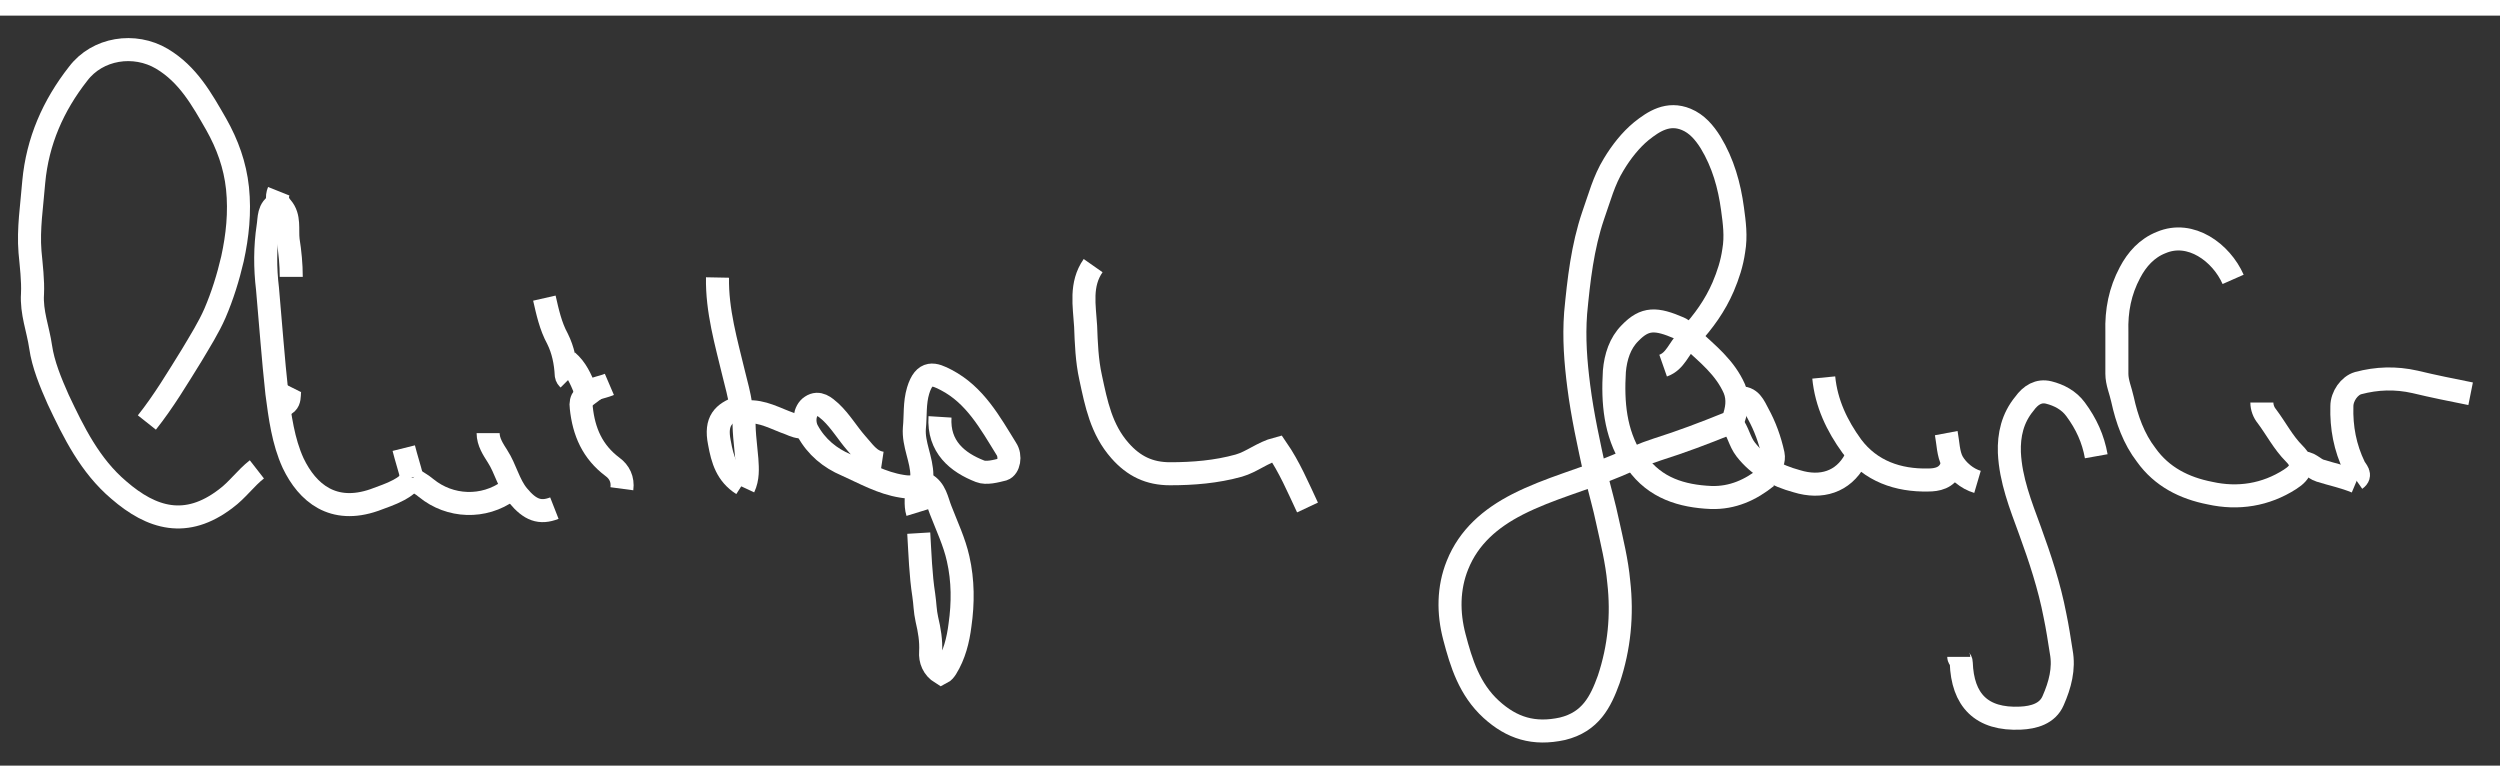 <?xml version="1.0" encoding="UTF-8"?>
<!-- Generator: Adobe Illustrator 27.2.0, SVG Export Plug-In . SVG Version: 6.00 Build 0)  -->
<svg xmlns="http://www.w3.org/2000/svg" xmlns:xlink="http://www.w3.org/1999/xlink" version="1.1" id="Ebene_1" x="0px" y="0px" width="400px" height="125px" viewBox="0 0 400 120" style="enable-background:new 0 0 400 120;" xml:space="preserve">
<rect x="0" y="0" width="400" height="120" fill="#333333" stroke="none"/>
<style type="text/css">
	.st0{fill-rule:evenodd;clip-rule:evenodd;fill:none;stroke:#FFFFFF;stroke-width:3.685;stroke-miterlimit:10;}
</style>
<g>
</g>
<g>
	<path class="st0" d="M357.3,42.2c-1.9-4.3-6.8-7.9-11.5-5.9c-2.3,0.9-3.9,2.7-5,4.8c-1.6,3-2.2,6.1-2.1,9.5c0,2.2,0,4.5,0,6.7   c0,1.4,0.6,2.7,0.9,4.1c0.7,3.2,1.8,6.3,3.8,8.9c2.5,3.5,6.1,5.3,10.2,6.1c4.5,1,8.9,0.3,12.8-2.2c1.9-1.2,2.3-2.5,0.7-4.1   c-1.8-1.8-2.9-4-4.4-6c-0.5-0.6-0.8-1.4-0.8-2.2"></path>
	<path class="st0" d="M41.1,72.6c-1.8,1.4-3.1,3.3-5,4.7c-6.3,4.8-11.8,3.2-17.1-1.4c-4.6-3.9-7.2-9.2-9.7-14.5   c-1.2-2.7-2.4-5.6-2.8-8.4c-0.4-2.8-1.5-5.5-1.3-8.5c0.1-2.1-0.2-4.5-0.4-6.7c-0.3-3.7,0.3-7.4,0.6-11.2c0.6-6.5,3.1-12.2,7.1-17.3   c3.1-4.1,9-5,13.4-2.4c4.2,2.5,6.4,6.5,8.7,10.5c1.8,3.2,3,6.5,3.4,10.2c0.4,3.9,0,7.6-0.8,11.3c-0.7,3-1.6,5.9-2.8,8.7   c-1,2.3-2.4,4.5-3.7,6.7c-2.3,3.7-4.5,7.4-7.2,10.8"></path>
	<path class="st0" d="M270.6,51.7c2.6,2.4,5.4,4.6,6.9,8c0.7,1.7,0.4,3.4-0.2,5c-0.1,0.4-0.5,0.4-0.9,0.6c-3.7,1.5-7.4,2.9-11.2,4.1   c-2.2,0.7-4.4,1.7-6.5,2.6c-5.2,2.2-10.8,3.6-15.9,6.2c-4.3,2.2-7.8,5.2-9.6,9.7c-1.5,3.7-1.5,7.7-0.5,11.5   c1.1,4.2,2.4,8.4,5.9,11.6c3.3,3,6.8,4.1,11.4,3.1c4.5-1.1,6.1-4.3,7.4-7.9c1.7-5.1,2.2-10.3,1.6-15.6c-0.3-3.3-1.1-6.5-1.8-9.7   c-0.5-2.4-1.2-4.8-1.8-7.3"></path>
	<path class="st0" d="M44.5,30.1c-1.6,0.7-1.4,2.4-1.6,3.6c-0.5,3.3-0.5,6.7-0.1,10c0.5,5.6,0.9,11.2,1.5,16.7   c0.5,3.8,1,7.7,2.6,11.2c2.3,4.8,6.4,8.2,13,5.9c1.3-0.5,2.6-0.9,3.9-1.6c0.9-0.5,1.7-1,2.1-2"></path>
	<path class="st0" d="M150.4,64.2c-0.3,4.8,2.8,7.3,6.4,8.7c1,0.4,2.5,0,3.7-0.3c0.9-0.3,1.3-2.1,0.5-3.3c-2.6-4.2-5-8.6-9.6-11   c-1.9-1-3.5-1.6-4.5,1.7c-0.6,2-0.4,4-0.6,6c-0.2,2.6,1.2,5,1.2,7.6c0,0.3-0.2,1,0.5,1.3c1.7,0.9,1.9,2.7,2.5,4.2   c1,2.6,2.2,5.1,2.8,7.8c0.8,3.5,0.8,7.1,0.3,10.6c-0.3,2.4-0.9,4.8-2.2,6.9c-0.2,0.3-0.4,0.6-0.8,0.8c-1.3-0.8-1.8-2.1-1.7-3.4   c0.1-1.8-0.2-3.5-0.6-5.2c-0.3-1.3-0.3-2.6-0.5-3.9c-0.5-3.2-0.6-6.6-0.8-9.9"></path>
	<path class="st0" d="M261.1,71c-2.7-4.3-3.1-9.1-2.8-14.1c0.2-2.3,0.9-4.5,2.5-6.1c2.4-2.5,4.2-2.4,7.9-0.8c0.5,0.2,1,0.8,1.7,1.3   c2.2-2.4,4-4.9,5.3-7.9c0.8-1.9,1.4-3.7,1.7-5.8c0.4-2.3,0.1-4.5-0.2-6.7c-0.5-3.7-1.5-7.3-3.5-10.6c-1-1.6-2.2-3-3.9-3.7   c-2.9-1.2-5.2,0.3-7.2,1.9c-1.7,1.4-3.2,3.3-4.4,5.3c-1.6,2.6-2.3,5.4-3.3,8.2c-1.7,5-2.3,10.3-2.8,15.6c-0.3,4,0,7.8,0.5,11.7   c0.6,4.7,1.6,9.2,2.6,13.8"></path>
	<path class="st0" d="M335.4,70.5c-0.5-2.8-1.6-5.2-3.3-7.5c-1.1-1.5-2.7-2.3-4.3-2.7c-1.6-0.4-2.9,0.4-3.9,1.8   c-1.9,2.3-2.5,5-2.4,7.8c0.2,4.4,1.8,8.4,3.3,12.5c1.6,4.4,3.1,8.9,4,13.6c0.4,1.9,0.7,3.9,1,5.8c0.5,2.7-0.2,5.3-1.3,7.8   c-0.9,2.1-3.1,2.7-5.2,2.8c-6.3,0.3-9.3-2.9-9.5-8.9c0-0.4-0.4-0.6-0.4-0.9"></path>
	<path class="st0" d="M141.1,71.6c-2-0.3-2.9-1.9-4.1-3.2c-1.4-1.6-2.5-3.5-4.1-5c-0.9-0.8-1.9-1.7-3.1-0.9   c-1.1,0.7-1.3,2.6-0.6,3.9c1.4,2.6,3.6,4.4,6.2,5.5c2.9,1.3,5.7,2.9,8.9,3.4c1.2,0.2,2.2,0.2,3.2-0.6"></path>
	<path class="st0" d="M114.8,41.9c-0.1,5.3,1.4,10.4,2.6,15.4c0.4,1.7,0.9,3.3,1.1,5c0.1,0.8,0.4,1.1,1,1.1c2.5-0.2,4.6,1.1,6.9,1.9   c0.7,0.3,1.4,0.6,2.2,0.5"></path>
	<path class="st0" d="M78.1,66.8c0,1.4,0.8,2.6,1.5,3.7c1.3,2,1.8,4.5,3.3,6.3c1.9,2.3,3.5,2.9,5.8,2"></path>
	<path class="st0" d="M97.5,59c-1.4,0.6-3.1,0.6-4.1,2c-0.4,0.5-0.5,1-0.4,1.7c0.4,3.9,1.8,7.1,5,9.5c1.1,0.8,1.7,2,1.5,3.5"></path>
	<path class="st0" d="M174.9,40c-2.1,3-1.4,6.4-1.2,9.7c0.1,2.7,0.2,5.5,0.8,8.2c0.9,4.2,1.7,8.3,4.7,11.7c2.2,2.5,4.7,3.7,8,3.7   c3.7,0,7.4-0.3,11-1.3c2.1-0.6,3.8-2.1,6.1-2.7c2,2.9,3.4,6.2,4.9,9.4"></path>
	<path class="st0" d="M296.8,71.1c-1.9,3.5-5.4,4.6-9.3,3.4c-3.3-0.9-6.1-2.4-8.2-5.1c-1-1.3-1.2-2.9-2.2-4.1"></path>
	<path class="st0" d="M118.2,62.7c-2.4,0.9-3.8,2.1-3.1,5.6c0.5,2.8,1.2,5.1,3.7,6.7"></path>
	<path class="st0" d="M395.3,60.5c-3-0.6-6-1.2-8.9-1.9c-3.1-0.7-6.1-0.6-9.1,0.2c-1.4,0.4-2.6,2.1-2.6,3.7c-0.1,3.4,0.5,6.6,2,9.7   c0.3,0.6,1.2,1.3,0.2,2"></path>
	<path class="st0" d="M278.2,61.2c1.9-0.3,2.5,1.4,3.1,2.5c1.1,2,1.9,4.2,2.4,6.5c0.2,1-0.3,1.7-0.6,2.4"></path>
	<path class="st0" d="M261.9,71.5c2.9,4.1,7.2,5.4,11.9,5.6c3.4,0.1,6.3-1.2,8.9-3.3"></path>
	<path class="st0" d="M66,74.1c0.7,0.5,1.5,0.9,2.2,1.5c3.8,3.1,9.2,3.3,13.2,0.4"></path>
	<path class="st0" d="M87.1,45.2c0.5,2.2,1,4.5,2.1,6.5c0.9,1.8,1.3,3.8,1.4,5.8c0,0.3,0.2,0.5,0.4,0.7"></path>
	<path class="st0" d="M291.8,57.9c0.4,4.1,2.1,7.7,4.5,11c3,4,7.4,5.5,12.2,5.4c1.4,0,3-0.3,3.7-2"></path>
	<path class="st0" d="M368.1,71.6c1.3-0.3,2.1,0.9,3.1,1.2c1.9,0.6,3.9,1,5.8,1.8"></path>
	<path class="st0" d="M311.4,66.8c0.3,1.6,0.3,3.3,1,4.6c0.8,1.4,2.3,2.7,4,3.2"></path>
	<path class="st0" d="M90.8,55.3c1.4,1.2,2.1,2.8,2.8,4.5"></path>
	<path class="st0" d="M270,51.9c-1.4,1.3-1.9,3.4-3.9,4.1"></path>
	<path class="st0" d="M64.6,69.2c0.4,1.6,0.9,3.1,1.3,4.7"></path>
	<path class="st0" d="M44.6,28.1c-0.4,1-0.2,1.8,0.5,2.6c1.3,1.5,0.8,3.5,1,5.2c0.3,1.9,0.5,3.9,0.5,5.9"></path>
	<path class="st0" d="M46.5,59.4c-0.5,1,0.4,2.8-1.7,3"></path>
	<path class="st0" d="M146.6,75.6c0.1,1.3-0.2,2.6,0.2,3.9"></path>
	<path class="st0" d="M119.1,63.6c-0.2,2.5,0.2,5,0.4,7.4c0.1,1.5,0.2,3-0.5,4.5"></path>
	<path class="st0" d="M94,61c0.3,0.4,0.6,0.9,0.9,1.3"></path>
</g>
</svg>
